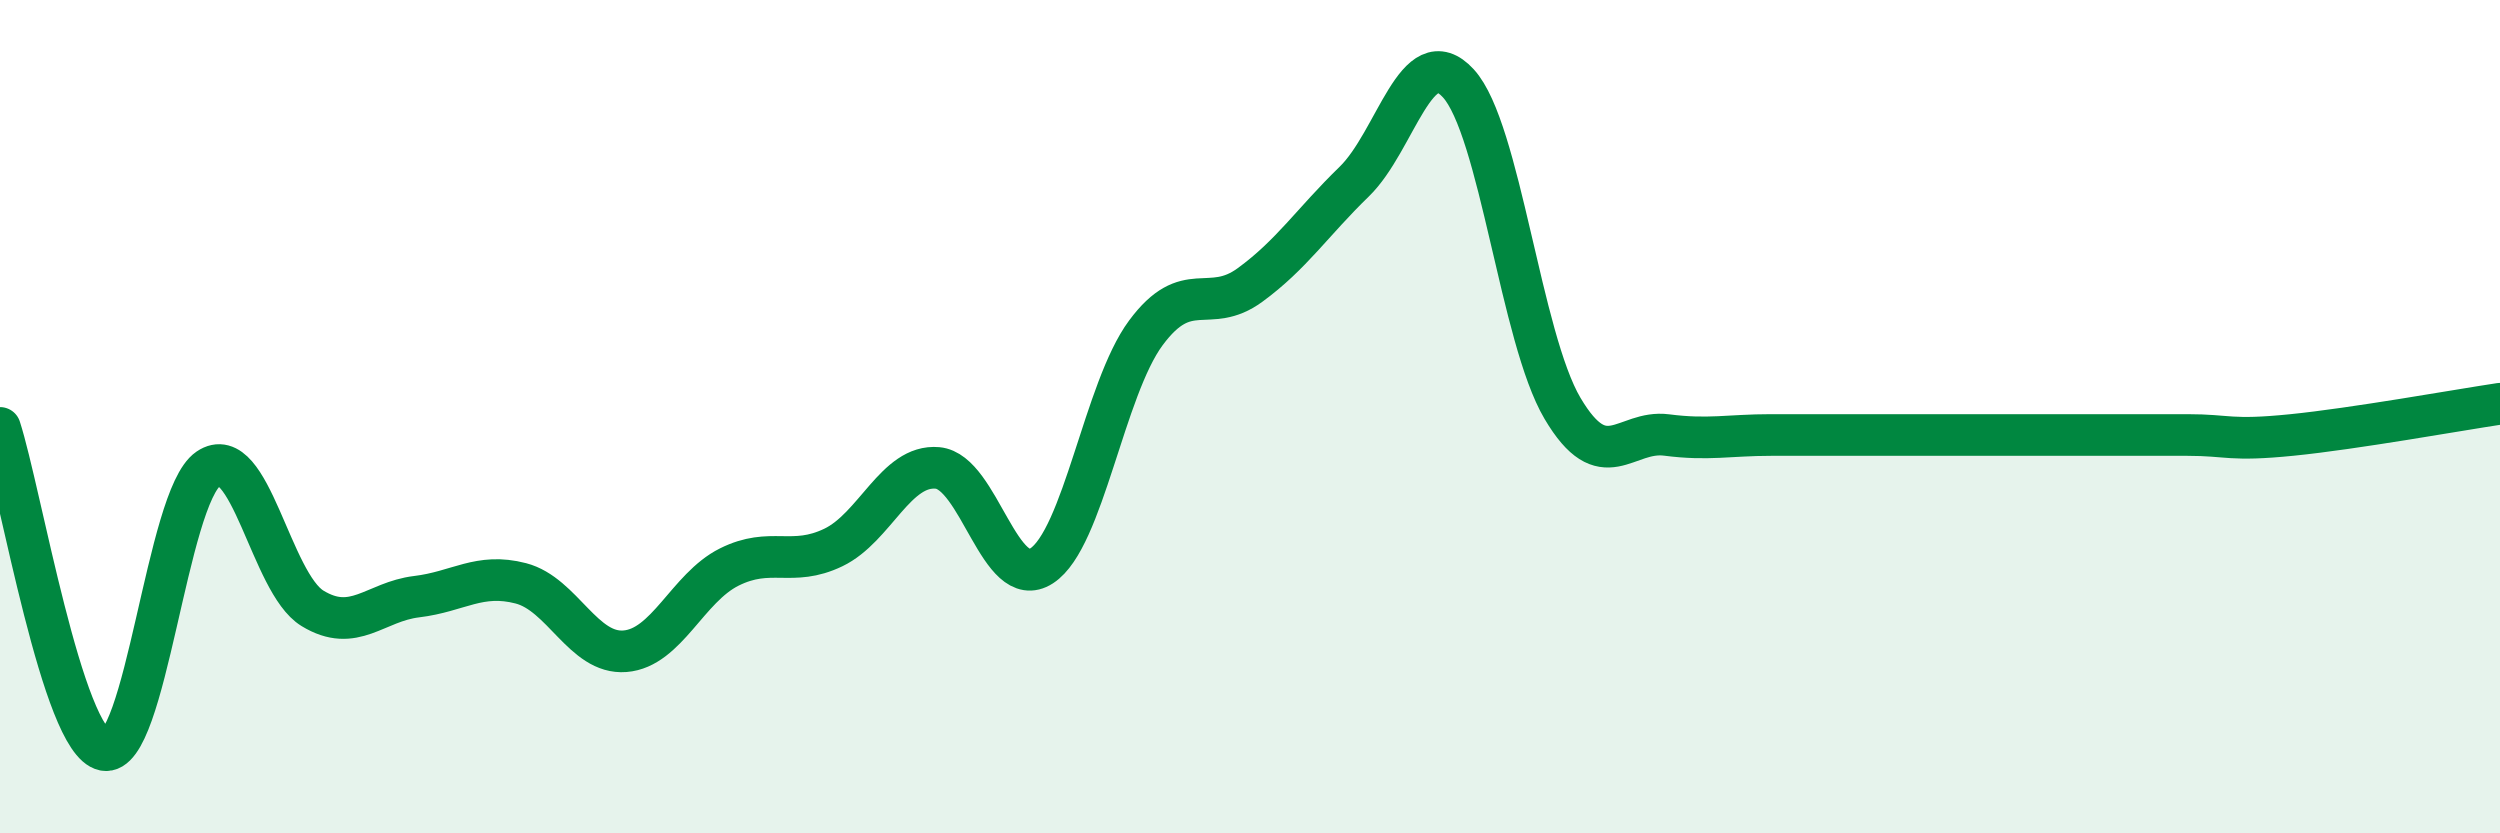 
    <svg width="60" height="20" viewBox="0 0 60 20" xmlns="http://www.w3.org/2000/svg">
      <path
        d="M 0,10.27 C 0.5,11.82 1.5,17.8 2.5,18 C 3.5,18.2 4,11.93 5,11.25 C 6,10.57 6.5,13.99 7.5,14.6 C 8.5,15.21 9,14.44 10,14.32 C 11,14.2 11.5,13.74 12.5,14 C 13.5,14.26 14,15.71 15,15.63 C 16,15.55 16.5,14.11 17.5,13.61 C 18.5,13.11 19,13.62 20,13.14 C 21,12.66 21.5,11.14 22.5,11.23 C 23.5,11.32 24,14.23 25,13.58 C 26,12.93 26.5,9.34 27.5,7.99 C 28.5,6.64 29,7.57 30,6.84 C 31,6.11 31.5,5.33 32.5,4.36 C 33.5,3.39 34,0.91 35,2 C 36,3.09 36.5,8.11 37.5,9.8 C 38.5,11.49 39,10.31 40,10.44 C 41,10.57 41.5,10.44 42.5,10.44 C 43.5,10.44 44,10.44 45,10.44 C 46,10.44 46.5,10.44 47.5,10.44 C 48.5,10.44 49,10.44 50,10.44 C 51,10.44 51.5,10.44 52.5,10.44 C 53.5,10.44 53.5,10.59 55,10.44 C 56.5,10.29 59,9.84 60,9.69L60 20L0 20Z"
        fill="#008740"
        opacity="0.1"
        stroke-linecap="round"
        stroke-linejoin="round"
      />
      <path
        d="M 0,10.27 C 0.5,11.82 1.5,17.8 2.5,18 C 3.5,18.2 4,11.93 5,11.25 C 6,10.57 6.5,13.99 7.5,14.6 C 8.5,15.21 9,14.44 10,14.32 C 11,14.2 11.5,13.74 12.5,14 C 13.5,14.26 14,15.71 15,15.63 C 16,15.55 16.5,14.11 17.5,13.61 C 18.5,13.11 19,13.62 20,13.14 C 21,12.66 21.5,11.14 22.5,11.23 C 23.5,11.32 24,14.23 25,13.58 C 26,12.93 26.5,9.34 27.5,7.99 C 28.5,6.64 29,7.57 30,6.84 C 31,6.11 31.5,5.33 32.5,4.36 C 33.5,3.39 34,0.91 35,2 C 36,3.09 36.5,8.11 37.5,9.8 C 38.5,11.49 39,10.31 40,10.44 C 41,10.57 41.5,10.44 42.5,10.44 C 43.5,10.44 44,10.44 45,10.44 C 46,10.44 46.5,10.44 47.5,10.44 C 48.5,10.44 49,10.44 50,10.44 C 51,10.44 51.5,10.44 52.5,10.44 C 53.5,10.44 53.5,10.59 55,10.44 C 56.5,10.29 59,9.84 60,9.69"
        stroke="#008740"
        stroke-width="1"
        fill="none"
        stroke-linecap="round"
        stroke-linejoin="round"
      />
    </svg>
  